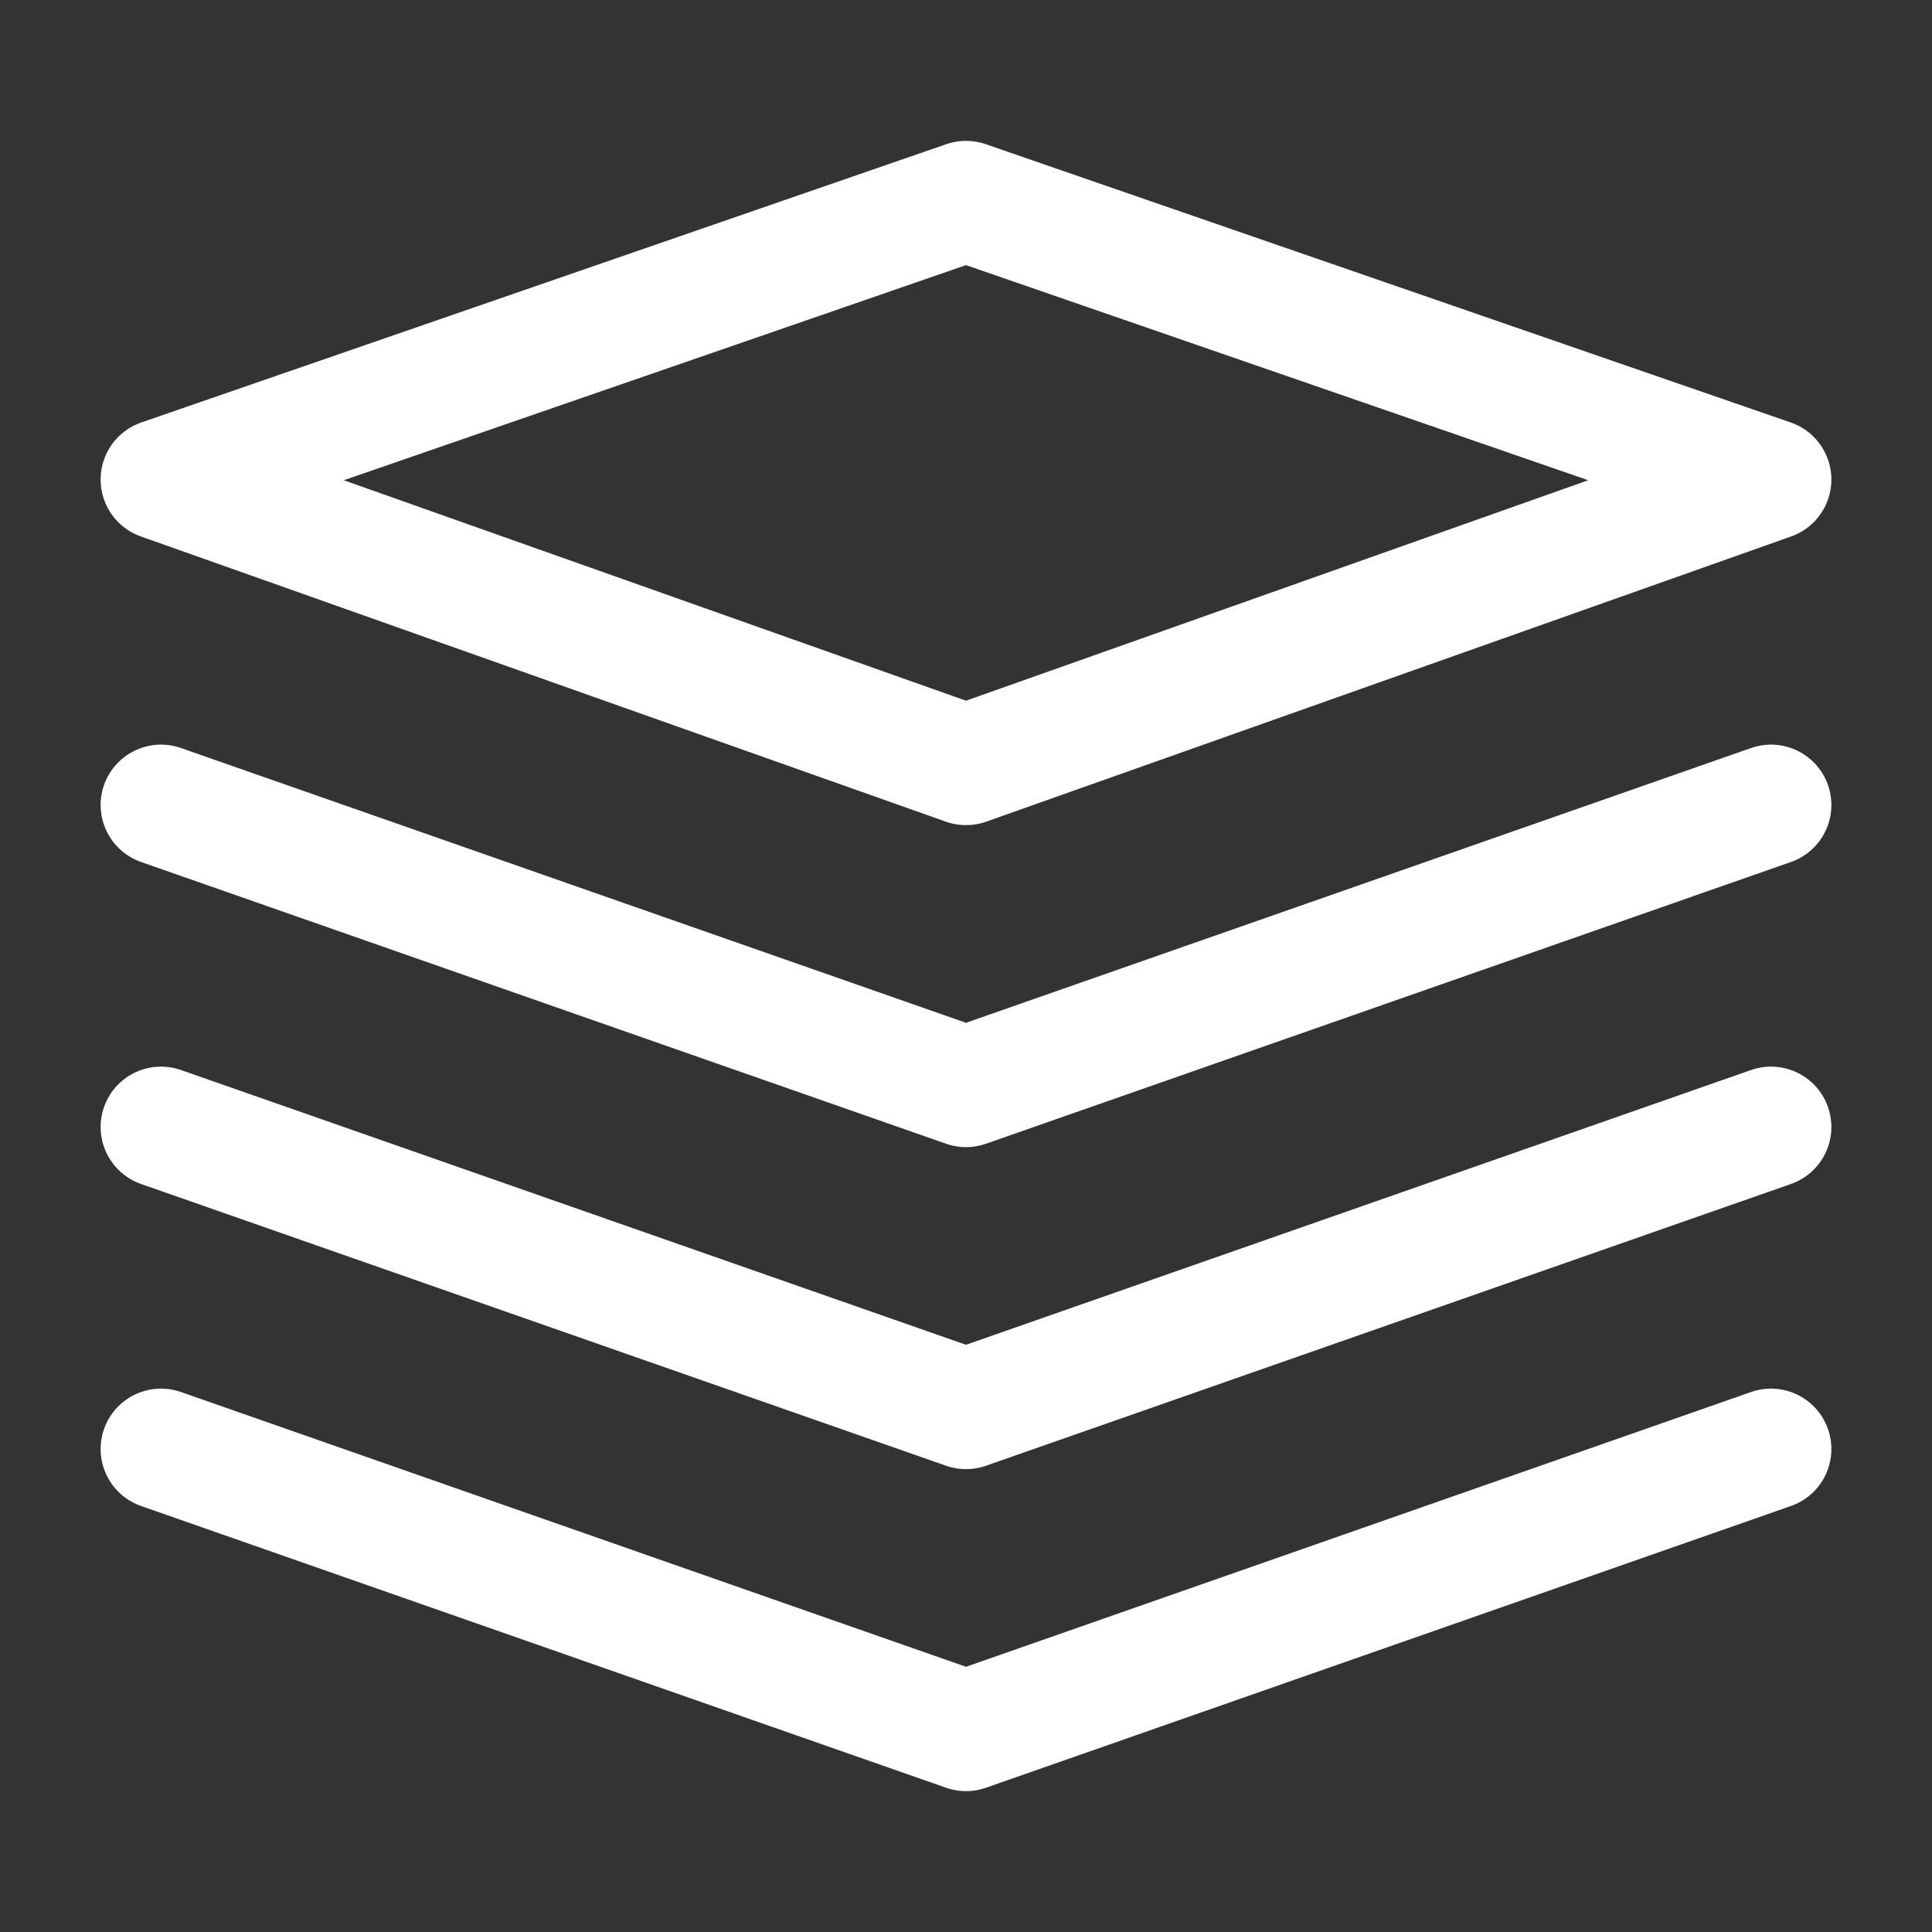 <?xml version="1.0" encoding="UTF-8"?> <svg xmlns="http://www.w3.org/2000/svg" width="48" height="48" viewBox="0 0 48 48" fill="none"><rect x="0" y="0" width="48" height="48" fill="#333333" stroke="none"/> <g clip-path="url(#clip0_386_930)"> <path d="M4 11.914L24 19L44 11.914L24 5L4 11.914Z" stroke="white" stroke-width="3" stroke-linejoin="round"></path> <path d="M4 20L24 27L44 20" stroke="white" stroke-width="3" stroke-linecap="round" stroke-linejoin="round"></path> <path d="M4 28L24 35L44 28" stroke="white" stroke-width="3" stroke-linecap="round" stroke-linejoin="round"></path> <path d="M4 36L24 43L44 36" stroke="white" stroke-width="3" stroke-linecap="round" stroke-linejoin="round"></path> </g> <defs> <clipPath id="clip0_386_930"> <rect width="48" height="48" fill="white"></rect> </clipPath> </defs> </svg> 